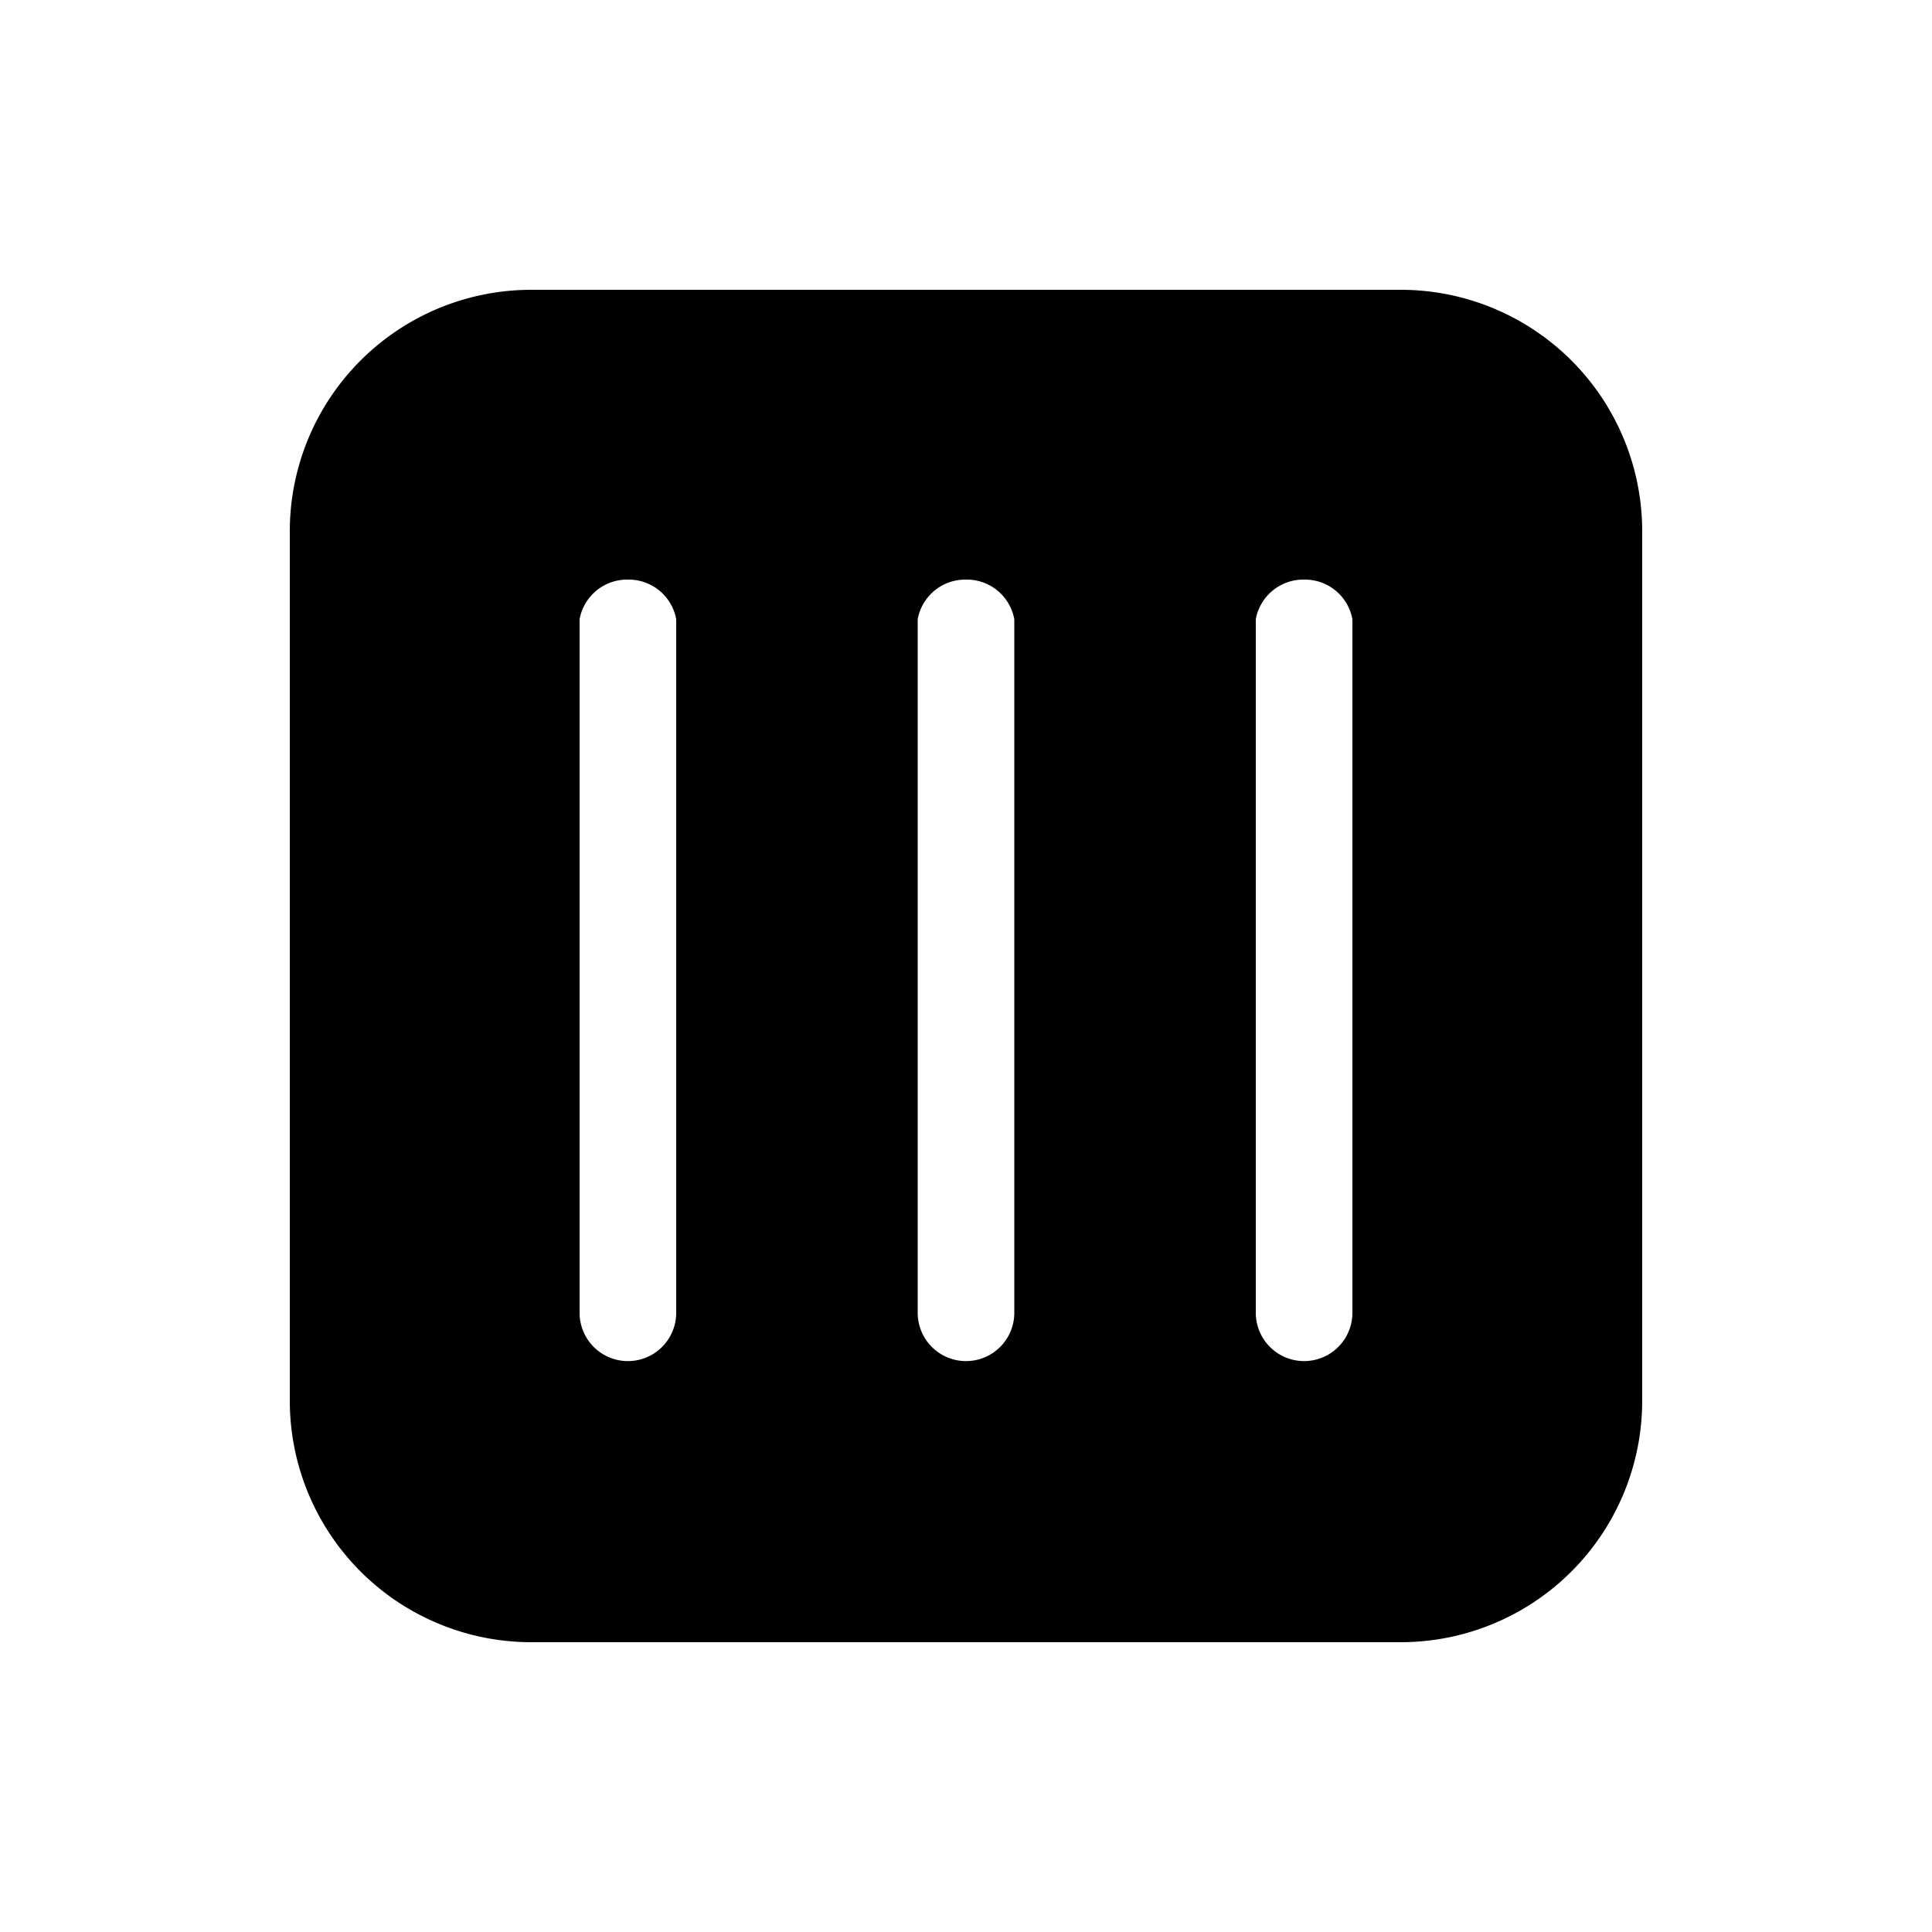 <svg width="20" height="20" viewBox="0 0 20 20" xmlns="http://www.w3.org/2000/svg"><path d="M14.5 3A2.5 2.5 0 0 1 17 5.5v9a2.5 2.5 0 0 1-2.5 2.5h-9A2.5 2.5 0 0 1 3 14.5v-9A2.5 2.5 0 0 1 5.5 3h9Zm-8 3a.5.5 0 0 0-.5.41v7.18a.5.5 0 0 0 1 0V6.41A.5.5 0 0 0 6.5 6ZM10 6a.5.5 0 0 0-.5.41v7.18a.5.5 0 0 0 1 0V6.41A.5.5 0 0 0 10 6Zm3.5 0a.5.5 0 0 0-.5.41v7.18a.5.5 0 0 0 1 0V6.41a.5.5 0 0 0-.5-.41Z"/></svg>